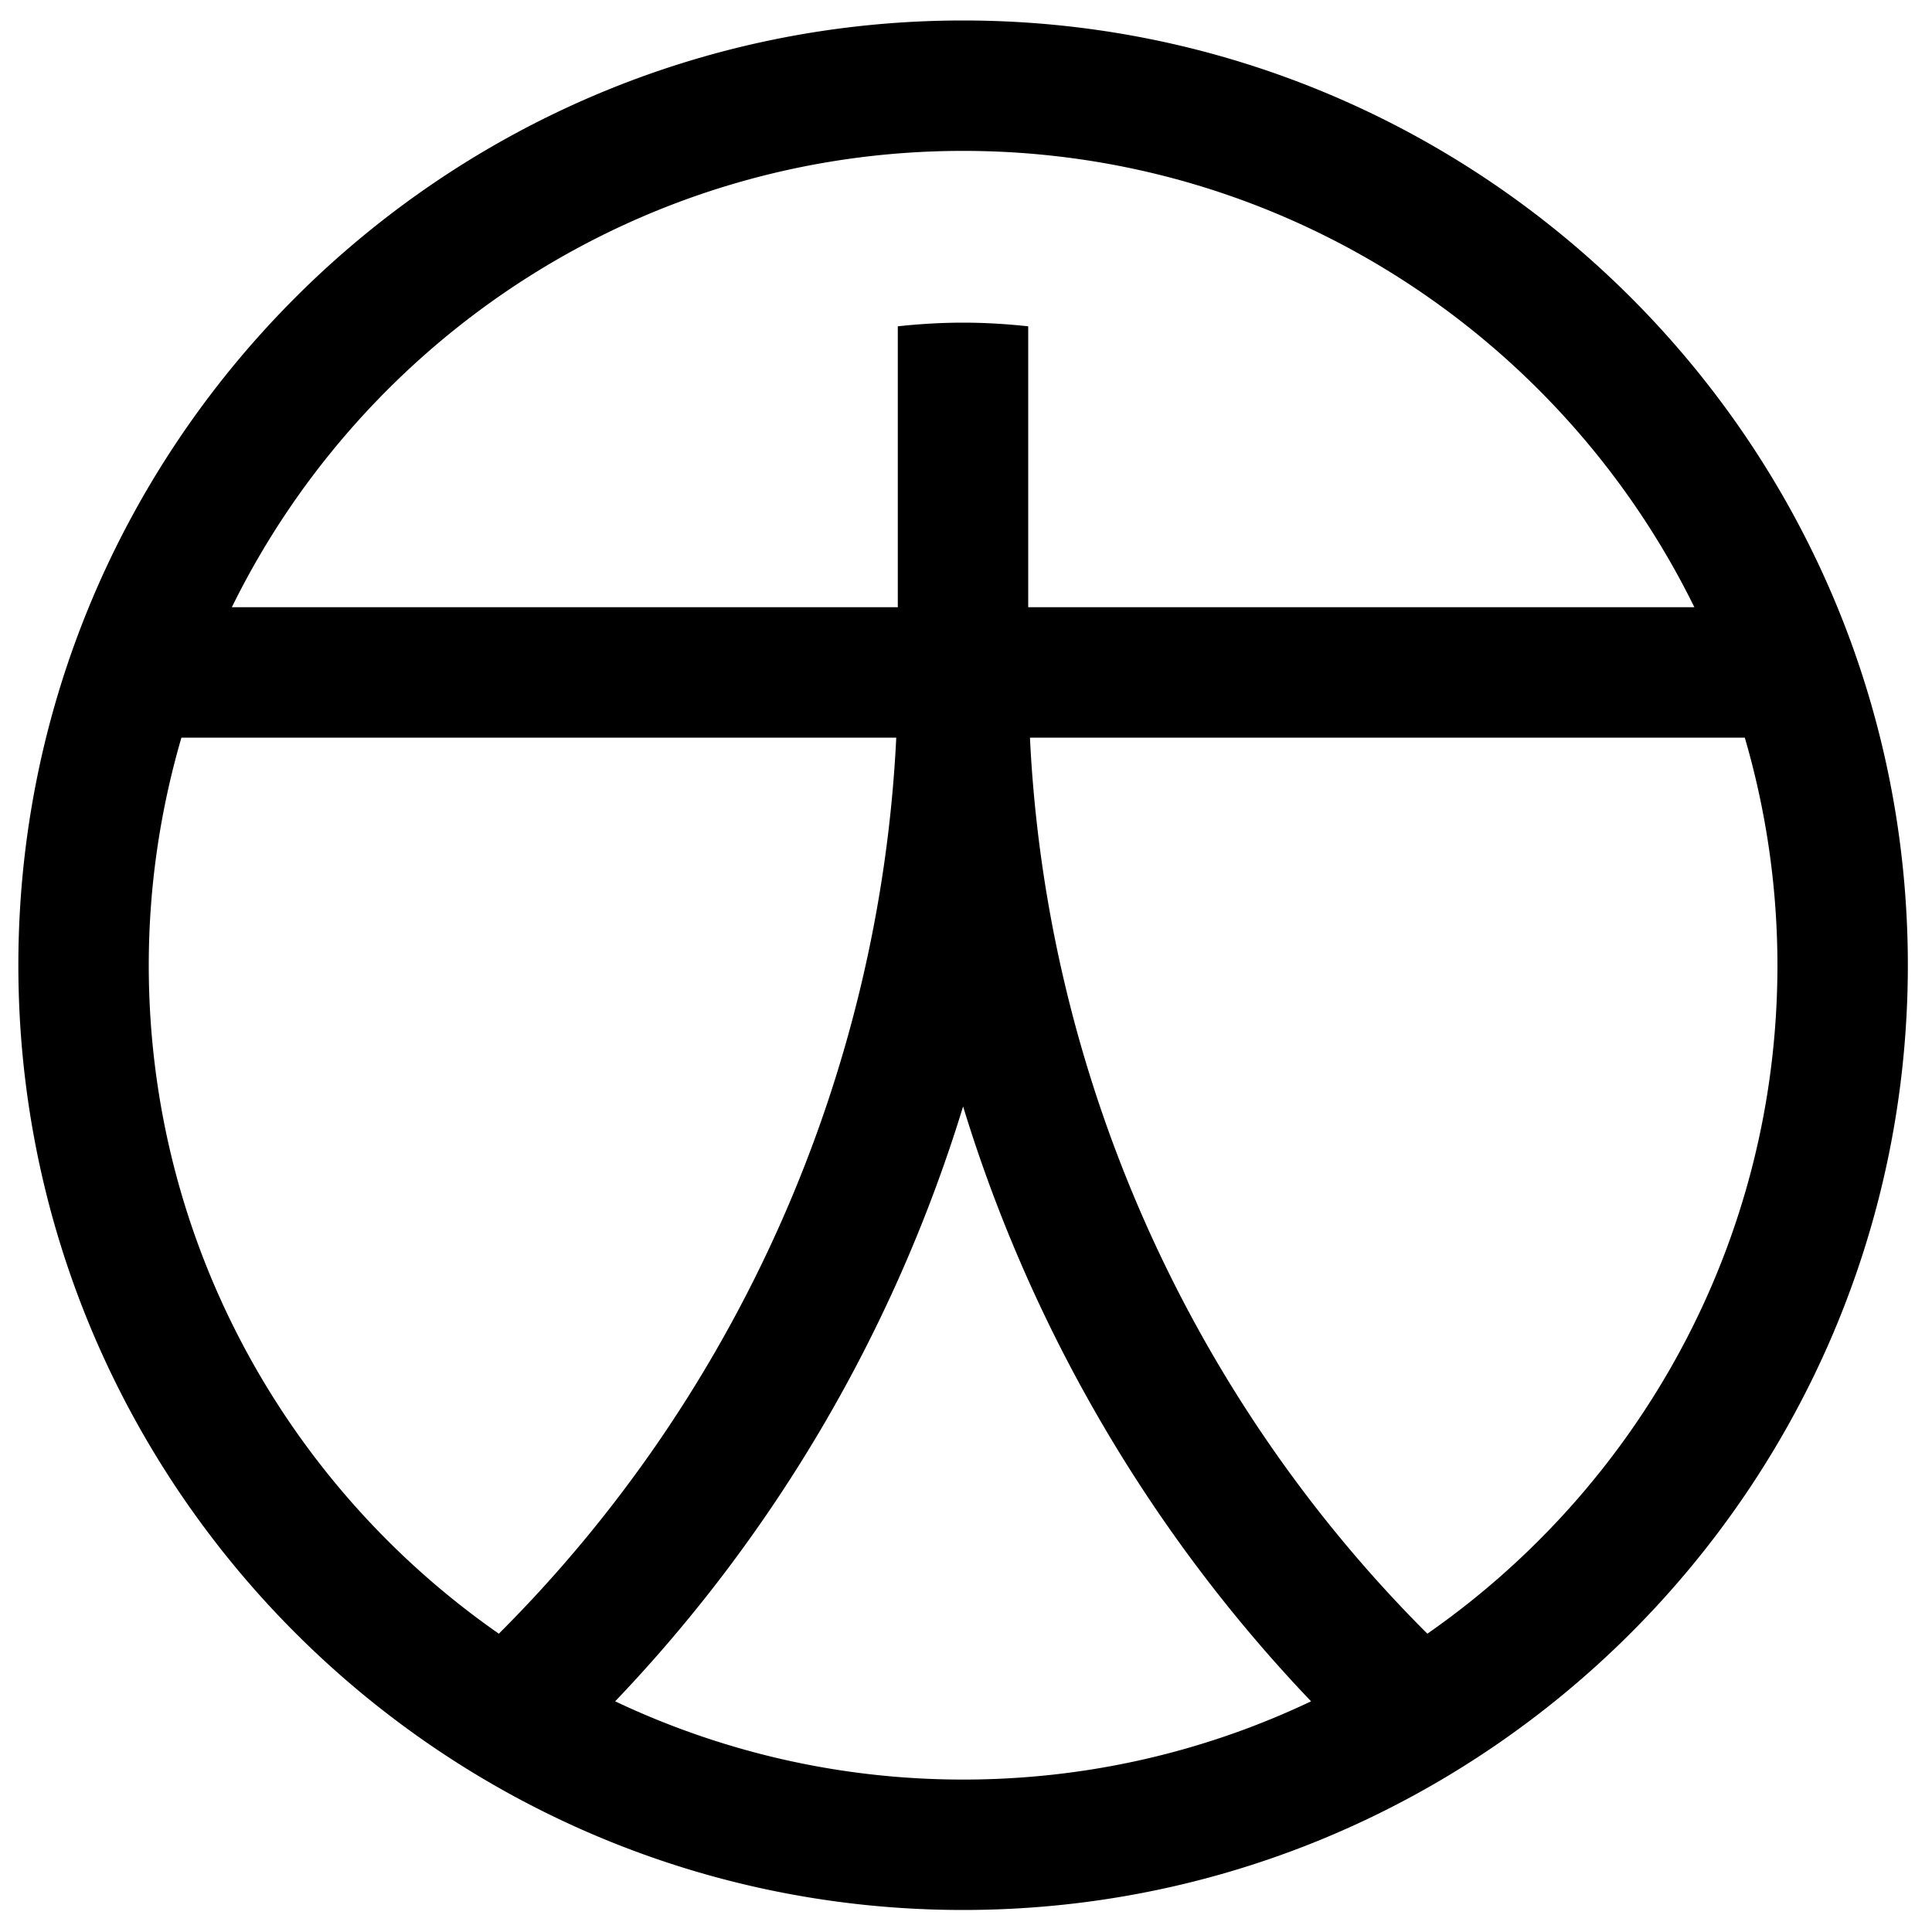 <svg xmlns="http://www.w3.org/2000/svg" width="200" height="200" fill="none" viewBox="0 0 200 200">
  <path fill="#000" fill-rule="evenodd" d="M106.44 62.86V33.78c-2.22-.24-4.46-.38-6.74-.38-2.28 0-4.54.14-6.76.38v29.08H24C37.74 34.9 66.5 15.62 99.7 15.62s61.96 19.28 75.7 47.24h-68.96ZM184 99.92c0 28.64-14.36 53.96-36.24 69.2-24.72-24.68-39.46-57.92-41.14-92.76h74A84.065 84.065 0 0 1 184 99.92Zm-84.3 84.3c-12.88 0-25.08-2.92-36.02-8.1 16.72-17.5 29-38.66 36.02-61.58 7 22.9 19.3 44.06 36.02 61.58-10.94 5.2-23.14 8.1-36.02 8.1Zm-84.3-84.3c0-8.18 1.2-16.08 3.38-23.56h74c-1.7 34.84-16.42 68.08-41.14 92.76-21.88-15.24-36.24-40.56-36.24-69.2Zm84.3-97.8C45.76 2.12 1.9 46 1.9 99.92c0 53.94 43.88 97.8 97.8 97.8 53.94 0 97.8-43.88 97.8-97.8 0-53.94-43.88-97.8-97.8-97.8Z" clip-rule="evenodd"/>
</svg>
